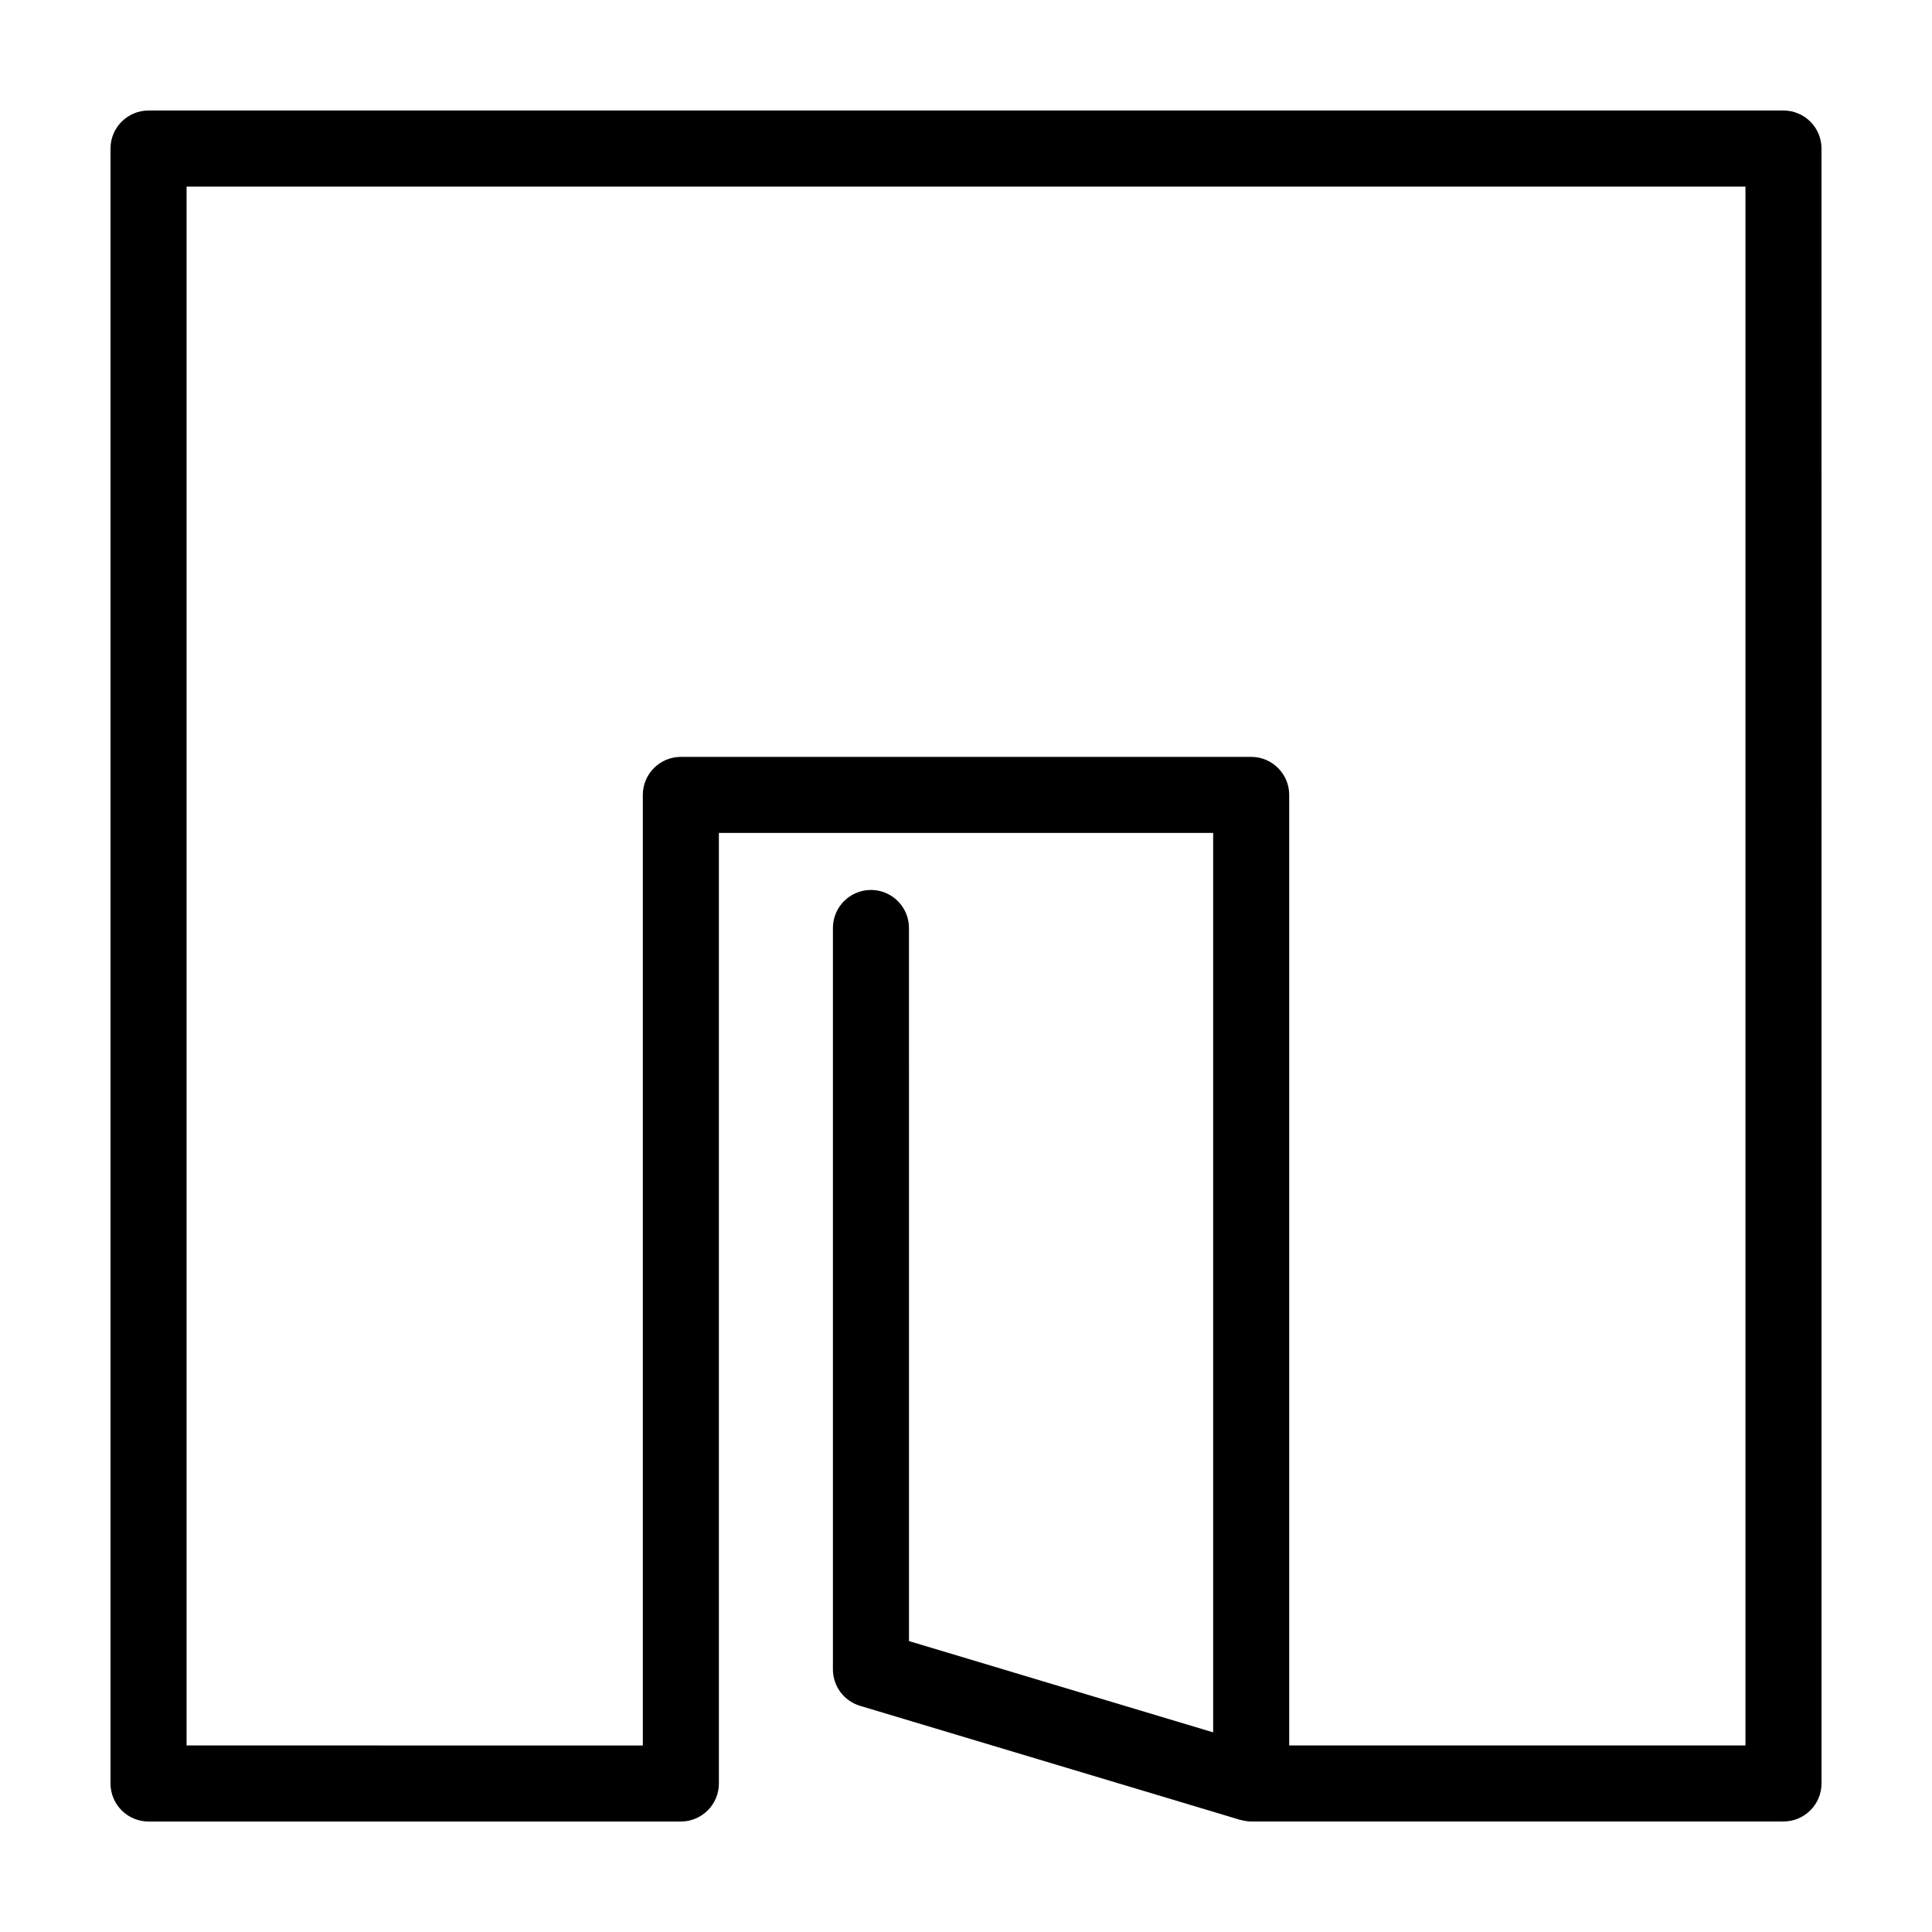 <?xml version="1.0" encoding="UTF-8"?>
<!-- Uploaded to: SVG Repo, www.svgrepo.com, Generator: SVG Repo Mixer Tools -->
<svg fill="#000000" width="800px" height="800px" version="1.1" viewBox="144 144 512 512" xmlns="http://www.w3.org/2000/svg">
 <path d="m616.64 173.29h-433.28c-5.562 0-10.074 4.512-10.074 10.074v433.28c0 5.562 4.516 10.078 10.078 10.078h141.07c5.562 0 10.078-4.516 10.078-10.078l-0.004-251.91h130.99v238.36l-80.609-24.188-0.004-188.98c0-5.562-4.516-10.078-10.078-10.078s-10.078 4.516-10.078 10.078v196.48c0 4.449 2.918 8.375 7.18 9.652l100.76 30.23c0.105 0.031 0.203 0.02 0.301 0.047 0.836 0.219 1.695 0.375 2.602 0.375h141.07c5.562 0 10.078-4.516 10.078-10.078l-0.004-433.27c0-5.562-4.512-10.074-10.074-10.074zm-10.078 433.27h-120.91v-251.9c0-5.562-4.516-10.078-10.078-10.078h-151.14c-5.562 0-10.078 4.516-10.078 10.078v251.91l-120.91-0.004v-413.12h413.12z"/>
</svg>
